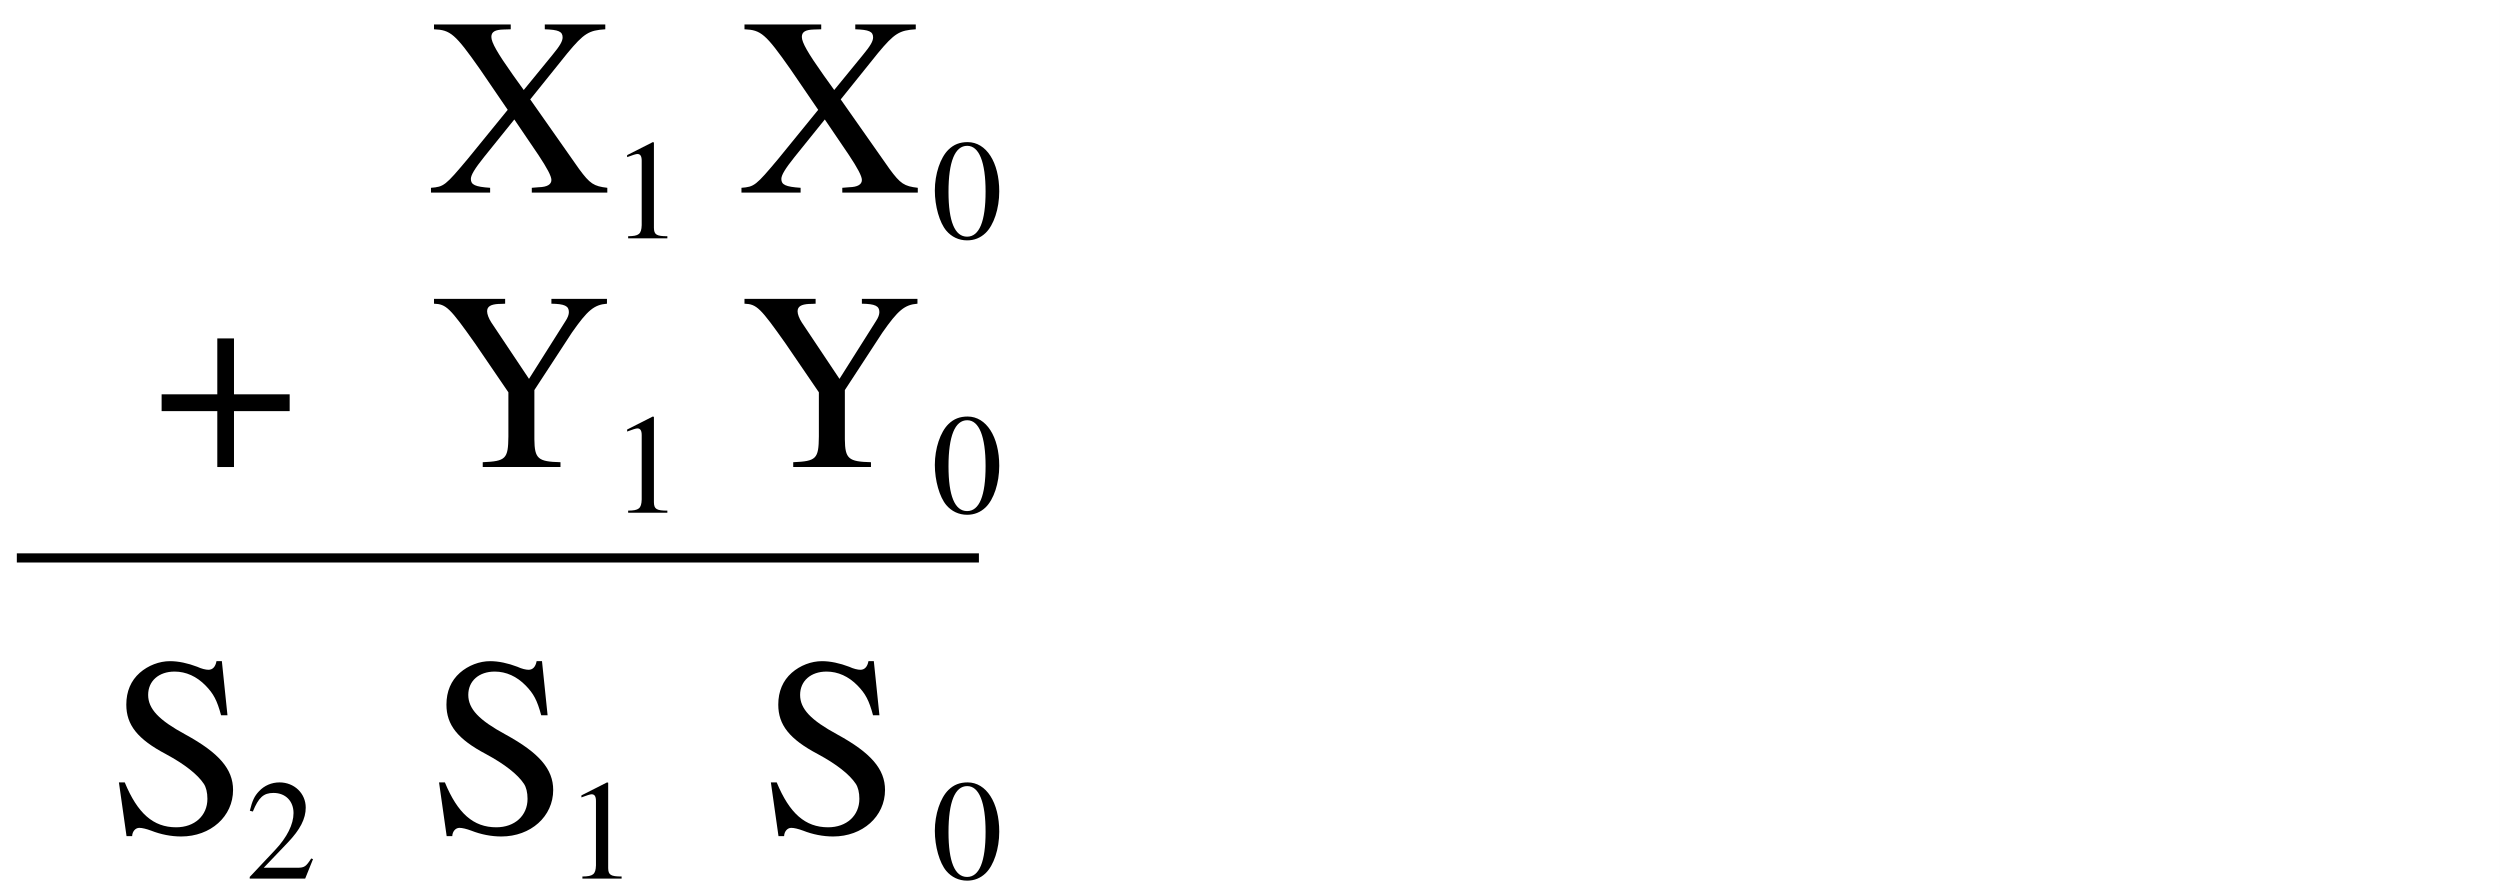 <?xml version="1.0" encoding="UTF-8"?>
<svg xmlns="http://www.w3.org/2000/svg" xmlns:xlink="http://www.w3.org/1999/xlink" width="348.696pt" height="124.326pt" viewBox="0 0 348.696 124.326" version="1.2">
<rect x="0" y="0" width="348.696" height="124.326" fill="#808080" stroke="none"/>
<defs>
<g>
<symbol overflow="visible" id="glyph0-0">
<path style="stroke:none;" d=""/>
</symbol>
<symbol overflow="visible" id="glyph0-1">
<path style="stroke:none;" d="M 24.672 -23.453 L 16.234 -23.453 L 16.234 -22.781 C 18.141 -22.719 18.719 -22.469 18.719 -21.656 C 18.719 -21.125 18.359 -20.484 17.297 -19.203 L 13.297 -14.312 L 11.797 -16.406 C 9.641 -19.453 8.781 -20.938 8.781 -21.719 C 8.781 -22.438 9.312 -22.719 10.484 -22.75 L 11.484 -22.781 L 11.484 -23.453 L 0.781 -23.453 L 0.781 -22.781 C 3.078 -22.688 3.719 -22.156 7.188 -17.219 L 11.062 -11.547 L 5.5 -4.719 C 2.344 -0.953 2.156 -0.812 0.359 -0.672 L 0.359 0 L 8.609 0 L 8.609 -0.672 C 6.516 -0.812 5.922 -1.094 5.922 -1.906 C 5.922 -2.438 6.453 -3.328 7.766 -4.969 L 11.984 -10.203 L 15.344 -5.25 C 16.547 -3.438 17.156 -2.297 17.156 -1.766 C 17.156 -1.141 16.578 -0.781 15.375 -0.75 C 15.234 -0.75 14.844 -0.703 14.422 -0.672 L 14.422 0 L 24.953 0 L 24.953 -0.672 C 23.062 -0.891 22.531 -1.234 21.016 -3.297 L 14.203 -13 L 19.391 -19.453 C 21.688 -22.219 22.391 -22.641 24.672 -22.781 Z M 24.672 -23.453 "/>
</symbol>
<symbol overflow="visible" id="glyph0-2">
<path style="stroke:none;" d=""/>
</symbol>
<symbol overflow="visible" id="glyph0-3">
<path style="stroke:none;" d="M 15.844 -23.953 L 15.094 -23.953 C 14.953 -23.172 14.562 -22.75 13.969 -22.75 C 13.609 -22.75 13 -22.891 12.406 -23.172 C 11.094 -23.672 9.781 -23.953 8.609 -23.953 C 7.125 -23.953 5.562 -23.359 4.391 -22.328 C 3.156 -21.234 2.516 -19.734 2.516 -17.891 C 2.516 -15.062 4.078 -13.078 8.047 -10.984 C 10.594 -9.609 12.438 -8.188 13.328 -6.844 C 13.641 -6.375 13.828 -5.641 13.828 -4.75 C 13.828 -2.406 12.047 -0.781 9.469 -0.781 C 6.266 -0.781 4.078 -2.734 2.297 -7.047 L 1.484 -7.047 L 2.547 0.453 L 3.328 0.453 C 3.359 -0.219 3.797 -0.703 4.328 -0.703 C 4.719 -0.703 5.312 -0.562 5.984 -0.312 C 7.328 0.219 8.781 0.5 10.172 0.5 C 14.281 0.5 17.406 -2.297 17.406 -5.984 C 17.406 -8.891 15.453 -11.156 10.766 -13.719 C 7.047 -15.734 5.562 -17.297 5.562 -19.25 C 5.562 -21.188 7.047 -22.5 9.25 -22.5 C 10.844 -22.5 12.328 -21.828 13.578 -20.547 C 14.672 -19.422 15.172 -18.5 15.734 -16.406 L 16.625 -16.406 Z M 15.844 -23.953 "/>
</symbol>
<symbol overflow="visible" id="glyph0-4">
<path style="stroke:none;" d="M 8.828 -10.141 L 1.062 -10.141 L 1.062 -7.797 L 8.828 -7.797 L 8.828 0 L 11.156 0 L 11.156 -7.797 L 18.922 -7.797 L 18.922 -10.141 L 11.156 -10.141 L 11.156 -17.938 L 8.828 -17.938 Z M 8.828 -10.141 "/>
</symbol>
<symbol overflow="visible" id="glyph0-5">
<path style="stroke:none;" d="M 24.906 -23.453 L 17.156 -23.453 L 17.156 -22.781 C 19 -22.75 19.594 -22.469 19.594 -21.609 C 19.594 -21.266 19.453 -20.844 19.094 -20.312 L 14.031 -12.297 L 8.781 -20.156 C 8.406 -20.734 8.188 -21.328 8.188 -21.719 C 8.188 -22.391 8.688 -22.688 9.812 -22.75 C 9.953 -22.75 10.312 -22.75 10.703 -22.781 L 10.703 -23.453 L 0.781 -23.453 L 0.781 -22.781 C 2.484 -22.719 2.984 -22.219 6.516 -17.219 L 11.156 -10.422 L 11.156 -4.25 C 11.125 -1.141 10.812 -0.812 7.578 -0.672 L 7.578 0 L 18.422 0 L 18.422 -0.672 C 15.281 -0.75 14.812 -1.141 14.781 -3.859 L 14.781 -10.734 L 20.016 -18.75 C 22.188 -21.859 23.109 -22.641 24.906 -22.781 Z M 24.906 -23.453 "/>
</symbol>
<symbol overflow="visible" id="glyph1-0">
<path style="stroke:none;" d=""/>
</symbol>
<symbol overflow="visible" id="glyph1-1">
<path style="stroke:none;" d="M 2.344 0 L 7.812 0 L 7.812 -0.297 C 6.297 -0.297 5.953 -0.516 5.938 -1.469 L 5.938 -13.375 L 5.781 -13.422 L 2.203 -11.609 L 2.203 -11.328 C 2.984 -11.625 3.453 -11.766 3.625 -11.766 C 4.047 -11.766 4.234 -11.469 4.234 -10.828 L 4.234 -1.844 C 4.188 -0.594 3.844 -0.312 2.344 -0.297 Z M 2.344 0 "/>
</symbol>
<symbol overflow="visible" id="glyph1-2">
<path style="stroke:none;" d="M 5.047 -13.422 C 3.953 -13.422 3.109 -13.094 2.375 -12.375 C 1.234 -11.266 0.469 -8.984 0.469 -6.672 C 0.469 -4.484 1.125 -2.188 2.062 -1.078 C 2.797 -0.203 3.812 0.281 4.969 0.281 C 5.969 0.281 6.828 -0.062 7.547 -0.75 C 8.688 -1.844 9.453 -4.141 9.453 -6.547 C 9.453 -10.609 7.641 -13.422 5.047 -13.422 Z M 4.984 -12.906 C 6.641 -12.906 7.547 -10.656 7.547 -6.516 C 7.547 -2.359 6.672 -0.234 4.969 -0.234 C 3.25 -0.234 2.375 -2.359 2.375 -6.484 C 2.375 -10.719 3.281 -12.906 4.984 -12.906 Z M 4.984 -12.906 "/>
</symbol>
<symbol overflow="visible" id="glyph1-3">
<path style="stroke:none;" d="M 9.422 -2.719 L 9.172 -2.812 C 8.438 -1.672 8.219 -1.531 7.281 -1.516 L 2.547 -1.516 L 5.875 -5 C 7.641 -6.844 8.406 -8.359 8.406 -9.906 C 8.406 -11.891 6.812 -13.422 4.75 -13.422 C 3.656 -13.422 2.625 -12.984 1.891 -12.188 C 1.25 -11.516 0.953 -10.875 0.609 -9.469 L 1.031 -9.359 C 1.828 -11.312 2.516 -11.953 3.906 -11.953 C 5.594 -11.953 6.703 -10.812 6.703 -9.141 C 6.703 -7.578 5.797 -5.75 4.125 -3.984 L 0.594 -0.234 L 0.594 0 L 8.328 0 Z M 9.422 -2.719 "/>
</symbol>
</g>
<clipPath id="clip1">
  <path d="M 0 0 L 348.695 0 L 348.695 124.324 L 0 124.324 Z M 0 0 "/>
</clipPath>
</defs>
<g id="surface1">
<g clip-path="url(#clip1)" clip-rule="nonzero">
<path style=" stroke:none;fill-rule:nonzero;fill:rgb(100%,100%,100%);fill-opacity:1;" d="M 0 124.324 L 348.695 124.324 L 348.695 0 L 0 0 Z M 0 124.324 "/>
</g>
<path style="fill:none;stroke-width:9;stroke-linecap:butt;stroke-linejoin:miter;stroke:rgb(0%,0%,0%);stroke-opacity:1;stroke-miterlimit:10;" d="M 13.007 323.995 L 958.003 323.995 " transform="matrix(0.142,0,0,-0.142,0.5,123.826)"/>
<g style="fill:rgb(0%,0%,0%);fill-opacity:1;">
  <use xlink:href="#glyph0-1" x="59.753" y="26.866"/>
  <use xlink:href="#glyph0-2" x="85.34" y="26.866"/>
  <use xlink:href="#glyph0-2" x="94.2" y="26.866"/>
  <use xlink:href="#glyph0-1" x="103.059" y="26.866"/>
</g>
<g style="fill:rgb(0%,0%,0%);fill-opacity:1;">
  <use xlink:href="#glyph1-1" x="85.269" y="33.245"/>
</g>
<g style="fill:rgb(0%,0%,0%);fill-opacity:1;">
  <use xlink:href="#glyph1-2" x="129.921" y="33.245"/>
</g>
<g style="fill:rgb(0%,0%,0%);fill-opacity:1;">
  <use xlink:href="#glyph0-3" x="15.101" y="116.171"/>
</g>
<g style="fill:rgb(0%,0%,0%);fill-opacity:1;">
  <use xlink:href="#glyph1-3" x="34.237" y="122.55"/>
</g>
<g style="fill:rgb(0%,0%,0%);fill-opacity:1;">
  <use xlink:href="#glyph0-4" x="21.48" y="65.14"/>
</g>
<g style="fill:rgb(0%,0%,0%);fill-opacity:1;">
  <use xlink:href="#glyph1-2" x="129.921" y="122.55"/>
</g>
<g style="fill:rgb(0%,0%,0%);fill-opacity:1;">
  <use xlink:href="#glyph1-2" x="129.921" y="71.519"/>
</g>
<g style="fill:rgb(0%,0%,0%);fill-opacity:1;">
  <use xlink:href="#glyph0-5" x="59.753" y="65.14"/>
  <use xlink:href="#glyph0-2" x="85.34" y="65.14"/>
  <use xlink:href="#glyph0-2" x="94.2" y="65.14"/>
  <use xlink:href="#glyph0-5" x="103.059" y="65.14"/>
</g>
<g style="fill:rgb(0%,0%,0%);fill-opacity:1;">
  <use xlink:href="#glyph1-1" x="85.269" y="71.519"/>
</g>
<g style="fill:rgb(0%,0%,0%);fill-opacity:1;">
  <use xlink:href="#glyph0-3" x="59.753" y="116.171"/>
  <use xlink:href="#glyph0-2" x="79.457" y="116.171"/>
  <use xlink:href="#glyph0-2" x="88.317" y="116.171"/>
  <use xlink:href="#glyph0-2" x="97.177" y="116.171"/>
  <use xlink:href="#glyph0-3" x="106.036" y="116.171"/>
</g>
<g style="fill:rgb(0%,0%,0%);fill-opacity:1;">
  <use xlink:href="#glyph1-1" x="78.89" y="122.55"/>
</g>
</g>
</svg>
